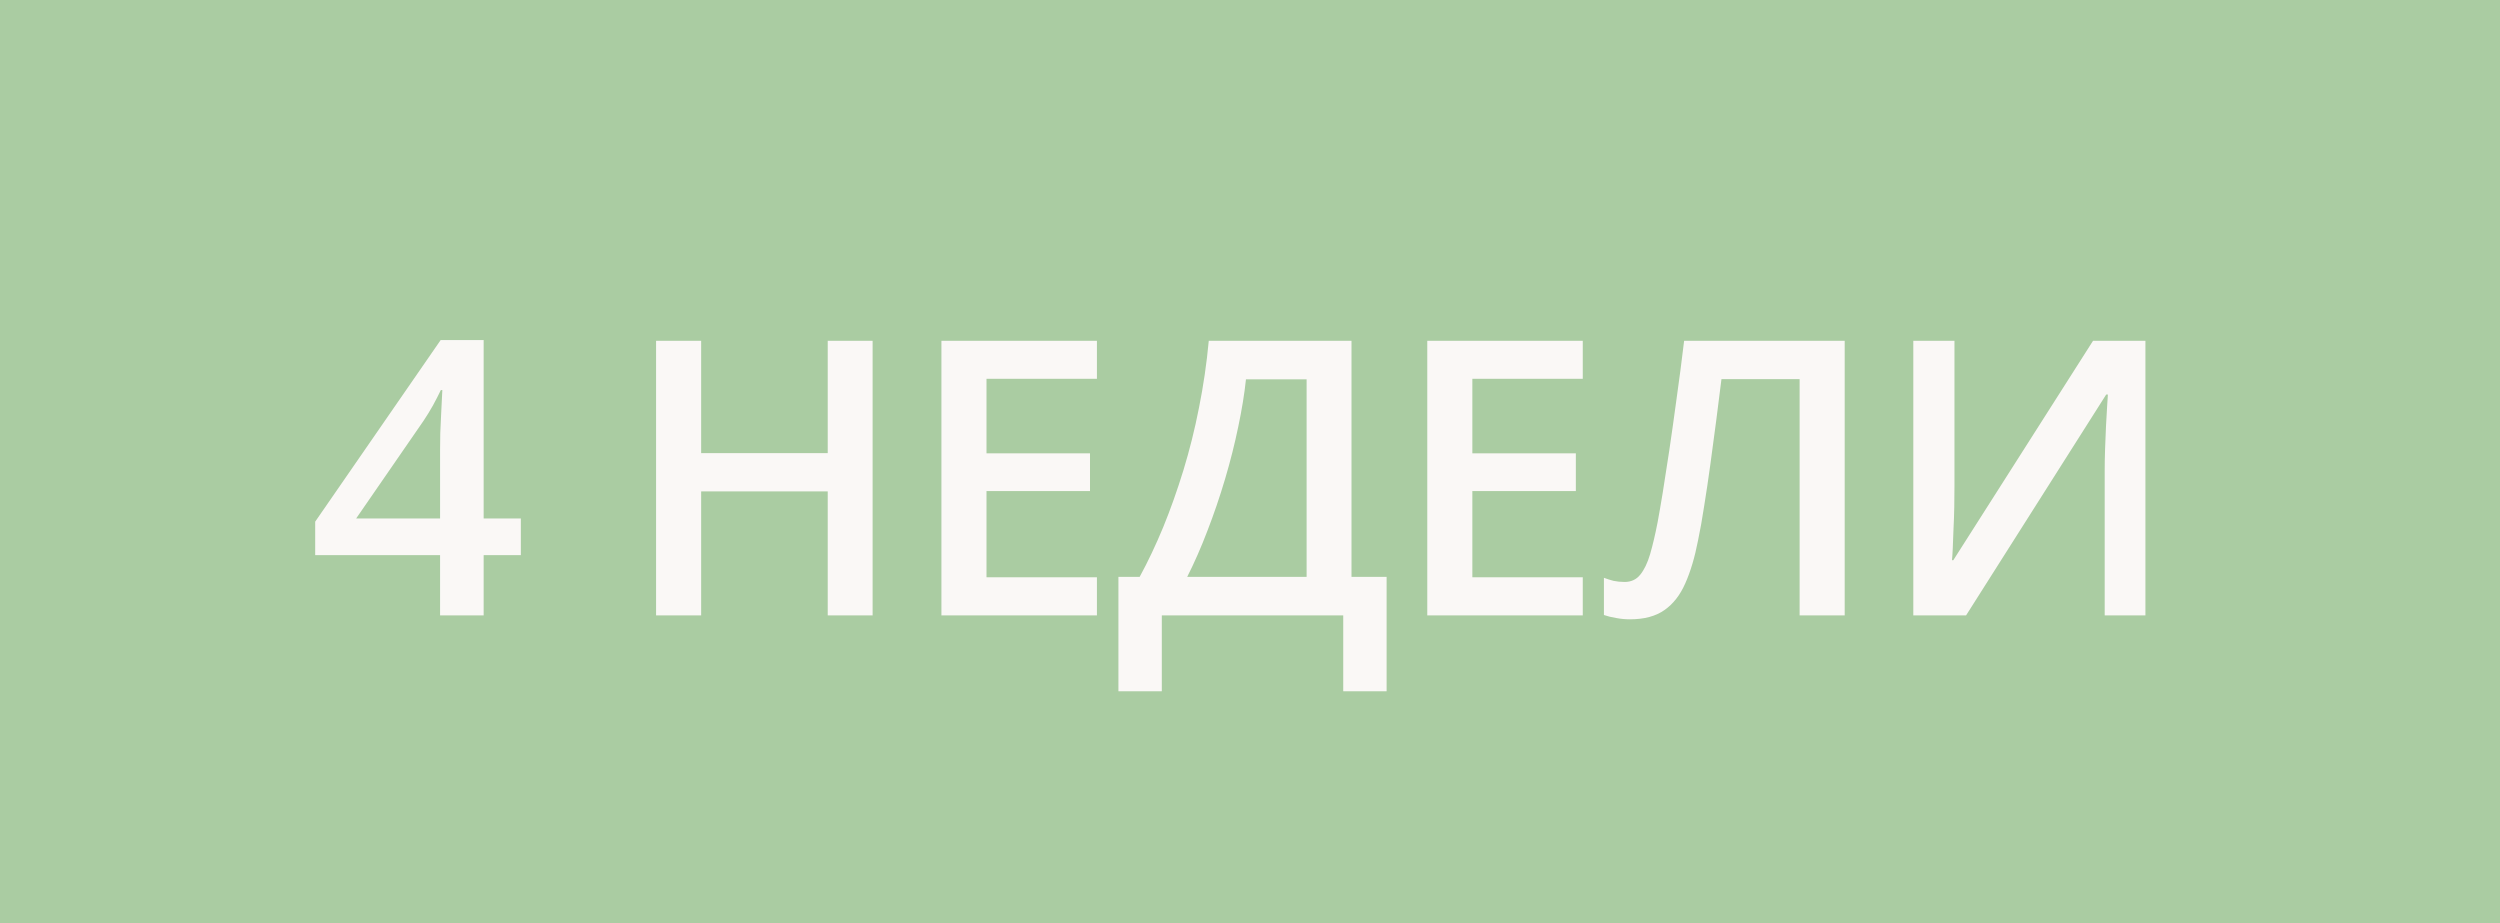 <?xml version="1.0" encoding="UTF-8"?> <svg xmlns="http://www.w3.org/2000/svg" width="65" height="24" viewBox="0 0 65 24" fill="none"><rect width="65" height="24" fill="#AACCA2"></rect><path d="M13.542 14.433H12.575V16H11.442V14.433H8.195V13.563L11.457 8.842H12.575V13.48H13.542V14.433ZM11.442 13.48V11.708C11.442 11.562 11.444 11.413 11.447 11.264C11.454 11.111 11.46 10.964 11.467 10.824C11.473 10.684 11.48 10.556 11.486 10.438C11.493 10.318 11.498 10.219 11.501 10.141H11.462C11.4 10.271 11.332 10.404 11.257 10.541C11.182 10.675 11.102 10.805 11.018 10.932L9.26 13.48H11.442ZM22.688 16H21.521V12.777H18.23V16H17.058V8.861H18.23V11.781H21.521V8.861H22.688V16ZM28.52 16H24.477V8.861H28.52V9.848H25.649V11.786H28.34V12.768H25.649V15.009H28.52V16ZM35.139 8.861V14.999H36.052V17.973H34.924V16H30.207V17.973H29.079V14.999H29.631C29.846 14.605 30.049 14.175 30.242 13.71C30.434 13.241 30.609 12.746 30.769 12.226C30.928 11.705 31.064 11.163 31.174 10.6C31.288 10.033 31.373 9.454 31.428 8.861H35.139ZM33.972 9.862H32.395C32.356 10.237 32.289 10.647 32.195 11.093C32.104 11.536 31.99 11.988 31.853 12.45C31.716 12.912 31.563 13.362 31.394 13.798C31.228 14.234 31.052 14.634 30.867 14.999H33.972V9.862ZM41.152 16H37.109V8.861H41.152V9.848H38.281V11.786H40.972V12.768H38.281V15.009H41.152V16ZM47.962 16H46.79V9.857H44.758C44.716 10.193 44.67 10.551 44.622 10.932C44.573 11.309 44.522 11.688 44.47 12.069C44.418 12.45 44.364 12.812 44.309 13.153C44.257 13.495 44.203 13.796 44.148 14.057C44.063 14.493 43.953 14.864 43.816 15.17C43.683 15.473 43.502 15.704 43.274 15.863C43.046 16.023 42.748 16.102 42.38 16.102C42.257 16.102 42.136 16.091 42.019 16.068C41.902 16.049 41.796 16.023 41.702 15.99V15.023C41.78 15.053 41.863 15.079 41.951 15.102C42.042 15.121 42.138 15.131 42.239 15.131C42.408 15.131 42.543 15.069 42.644 14.945C42.748 14.818 42.835 14.639 42.903 14.408C42.971 14.174 43.036 13.897 43.098 13.578C43.134 13.386 43.178 13.132 43.23 12.816C43.282 12.497 43.339 12.13 43.401 11.713C43.463 11.296 43.526 10.847 43.591 10.365C43.66 9.88 43.725 9.379 43.787 8.861H47.962V16ZM49.746 8.861H50.816V12.646C50.816 12.808 50.814 12.987 50.811 13.183C50.807 13.378 50.801 13.568 50.791 13.754C50.785 13.94 50.778 14.105 50.772 14.252C50.765 14.395 50.759 14.499 50.752 14.565H50.786L54.419 8.861H55.781V16H54.722V12.245C54.722 12.069 54.725 11.879 54.732 11.674C54.738 11.469 54.746 11.27 54.756 11.078C54.766 10.886 54.776 10.717 54.785 10.57C54.795 10.424 54.802 10.32 54.805 10.258H54.761L51.118 16H49.746V8.861Z" fill="#FAF8F6"></path></svg> 